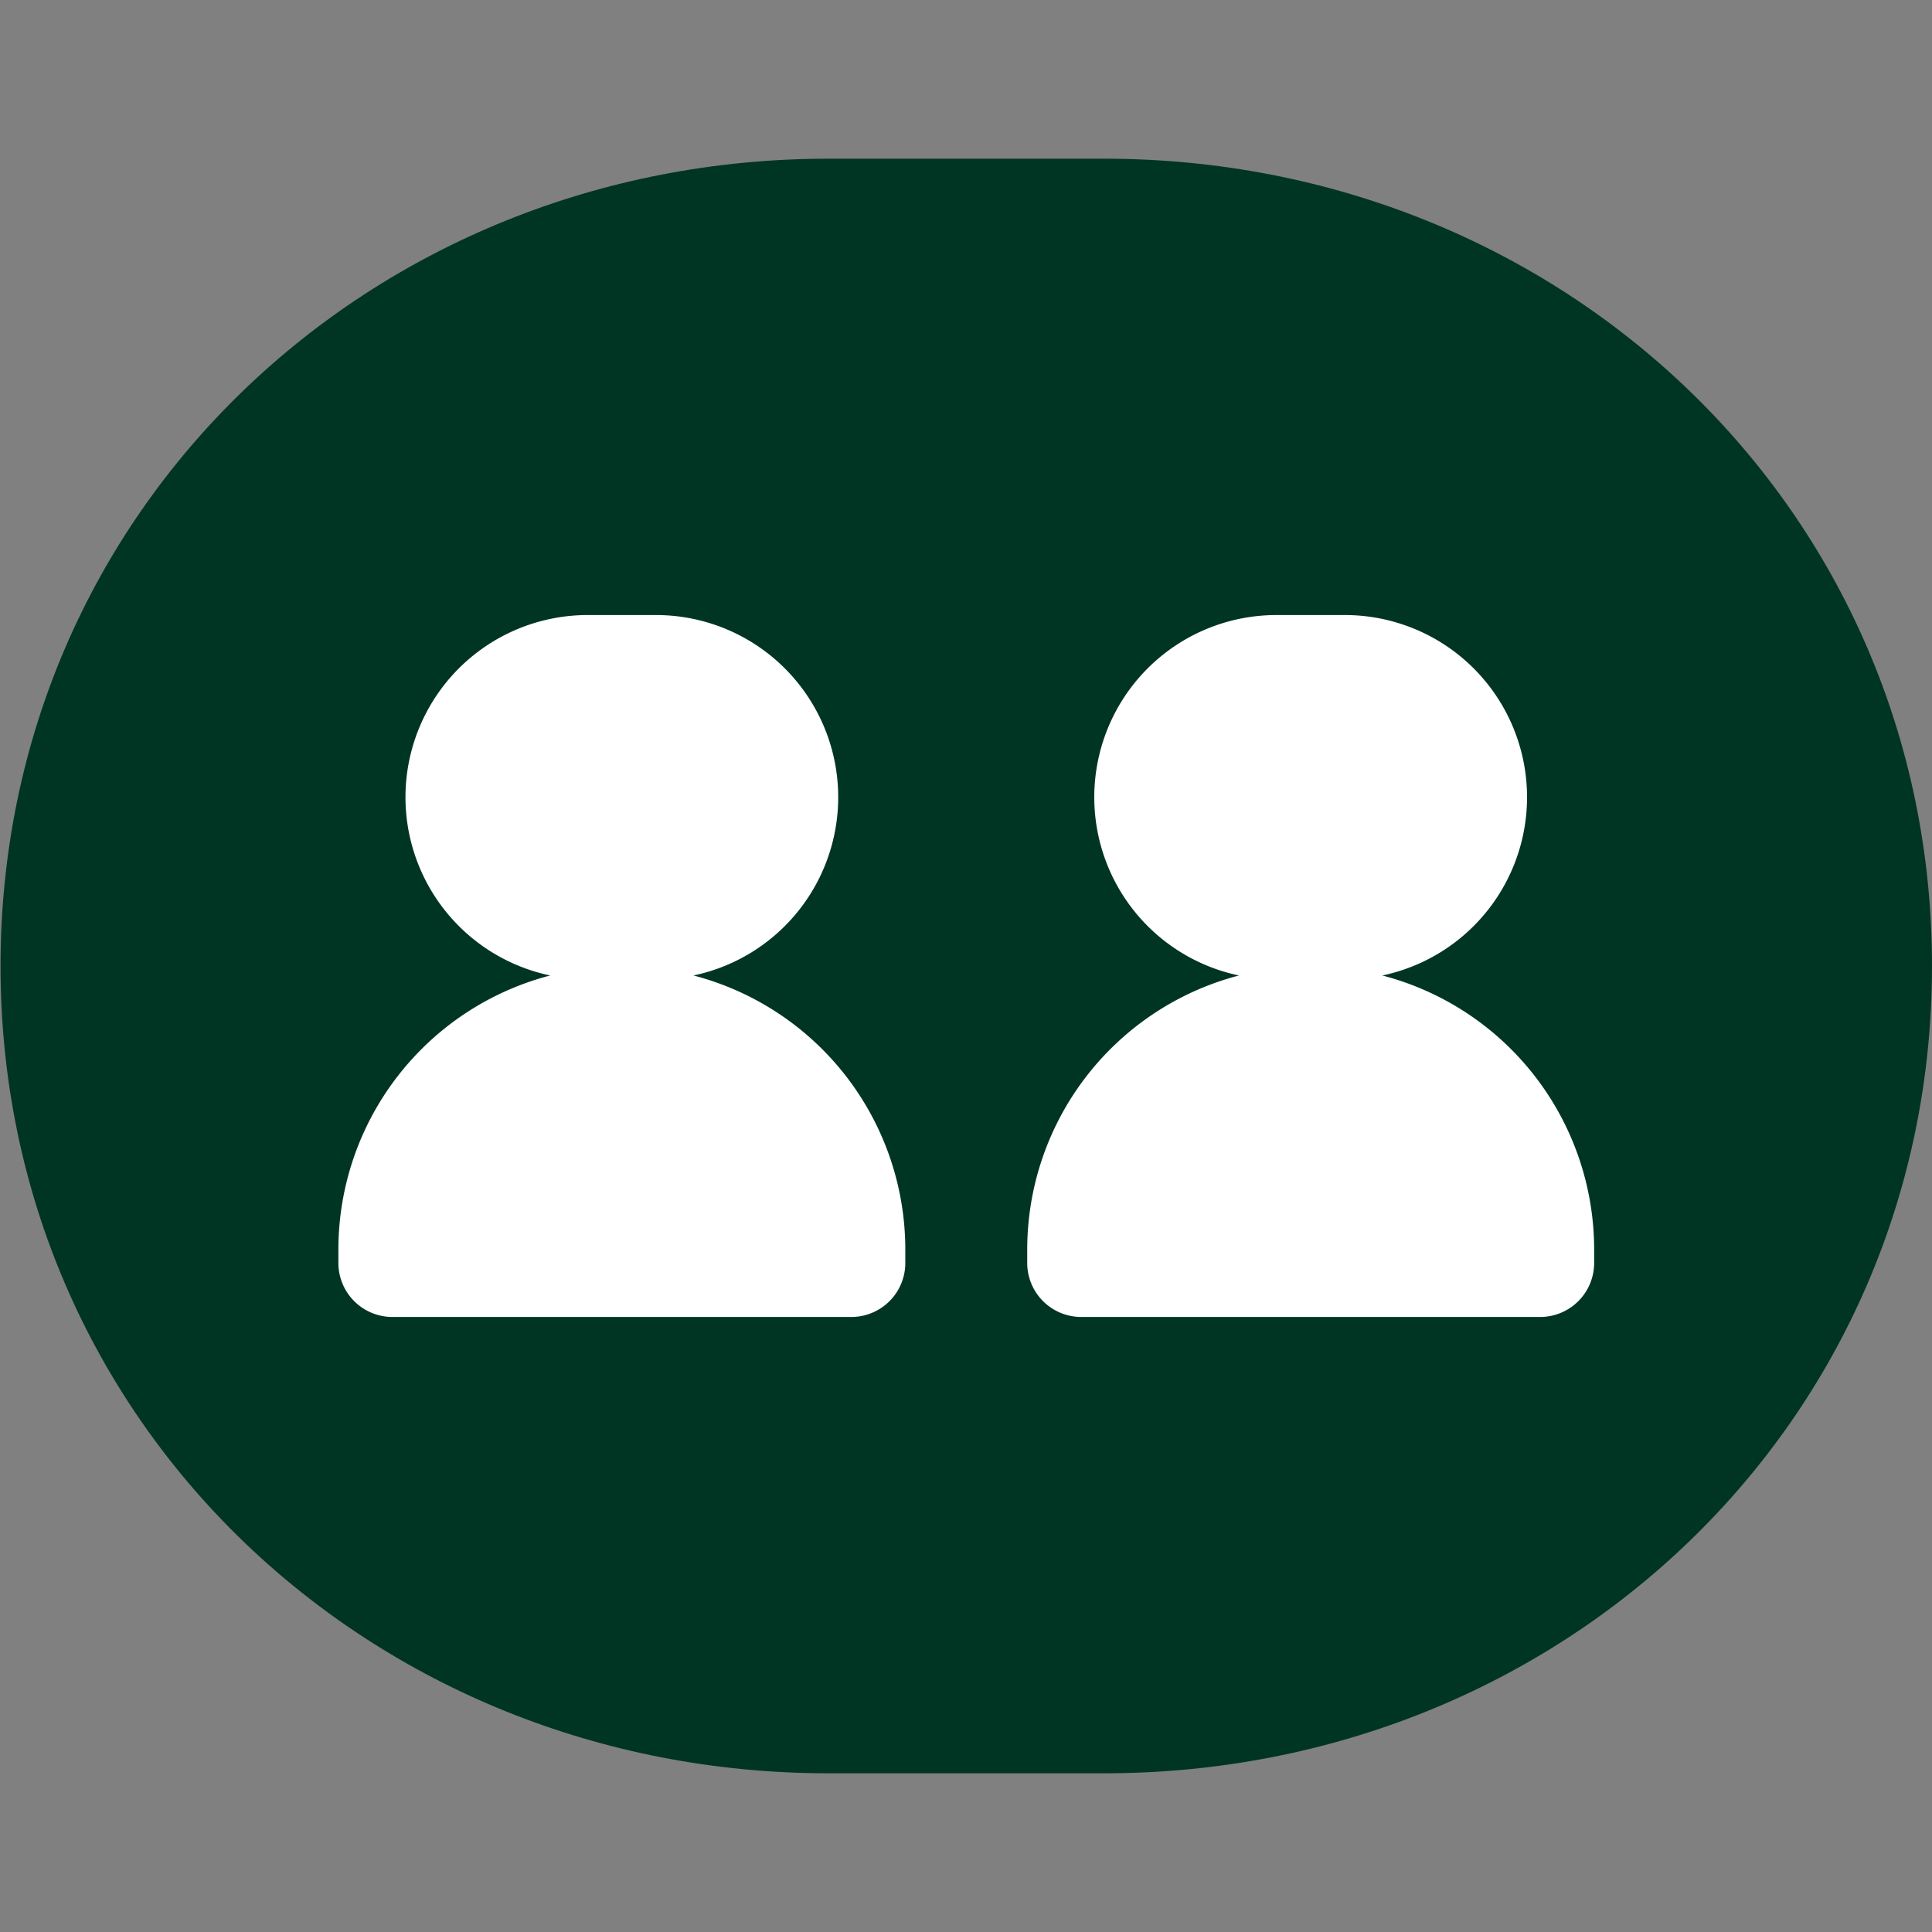 <svg xmlns="http://www.w3.org/2000/svg" xmlns:xlink="http://www.w3.org/1999/xlink" width="140" height="140" viewBox="0 0 140 140"><rect x="0" y="0" width="140" height="140" fill="#808080" stroke="none"/><defs><clipPath id="a"><rect width="139.963" height="117" fill="none"/></clipPath><clipPath id="c"><rect width="140" height="140"/></clipPath></defs><g id="b" clip-path="url(#c)"><g transform="translate(0.038 11.5)"><g transform="translate(0 0)"><g transform="translate(0 0)" clip-path="url(#a)"><path d="M59.984,117C26.856,117,0,91.628,0,58.5S26.856,0,59.984,0H79.978c33.128,0,59.984,25.372,59.984,58.5S113.106,117,79.978,117Z" transform="translate(0 0)" fill="#003524"/><path d="M66.987,44.455a13.2,13.2,0,0,0-2.747-26.118H59.35A13.2,13.2,0,0,0,56.6,44.455,20.529,20.529,0,0,0,41.255,64.307v.979A3.913,3.913,0,0,0,45.168,69.2H78.423a3.913,3.913,0,0,0,3.913-3.912v-.979A20.529,20.529,0,0,0,66.987,44.455" transform="translate(33.144 14.732)" fill="#fff"/><path d="M39.308,44.455a13.2,13.2,0,0,0-2.747-26.118H31.671a13.2,13.2,0,0,0-2.747,26.118A20.529,20.529,0,0,0,13.576,64.307v.979A3.913,3.913,0,0,0,17.489,69.2H50.744a3.912,3.912,0,0,0,3.913-3.912v-.979A20.529,20.529,0,0,0,39.308,44.455" transform="translate(10.907 14.732)" fill="#fff"/></g></g></g></g></svg>